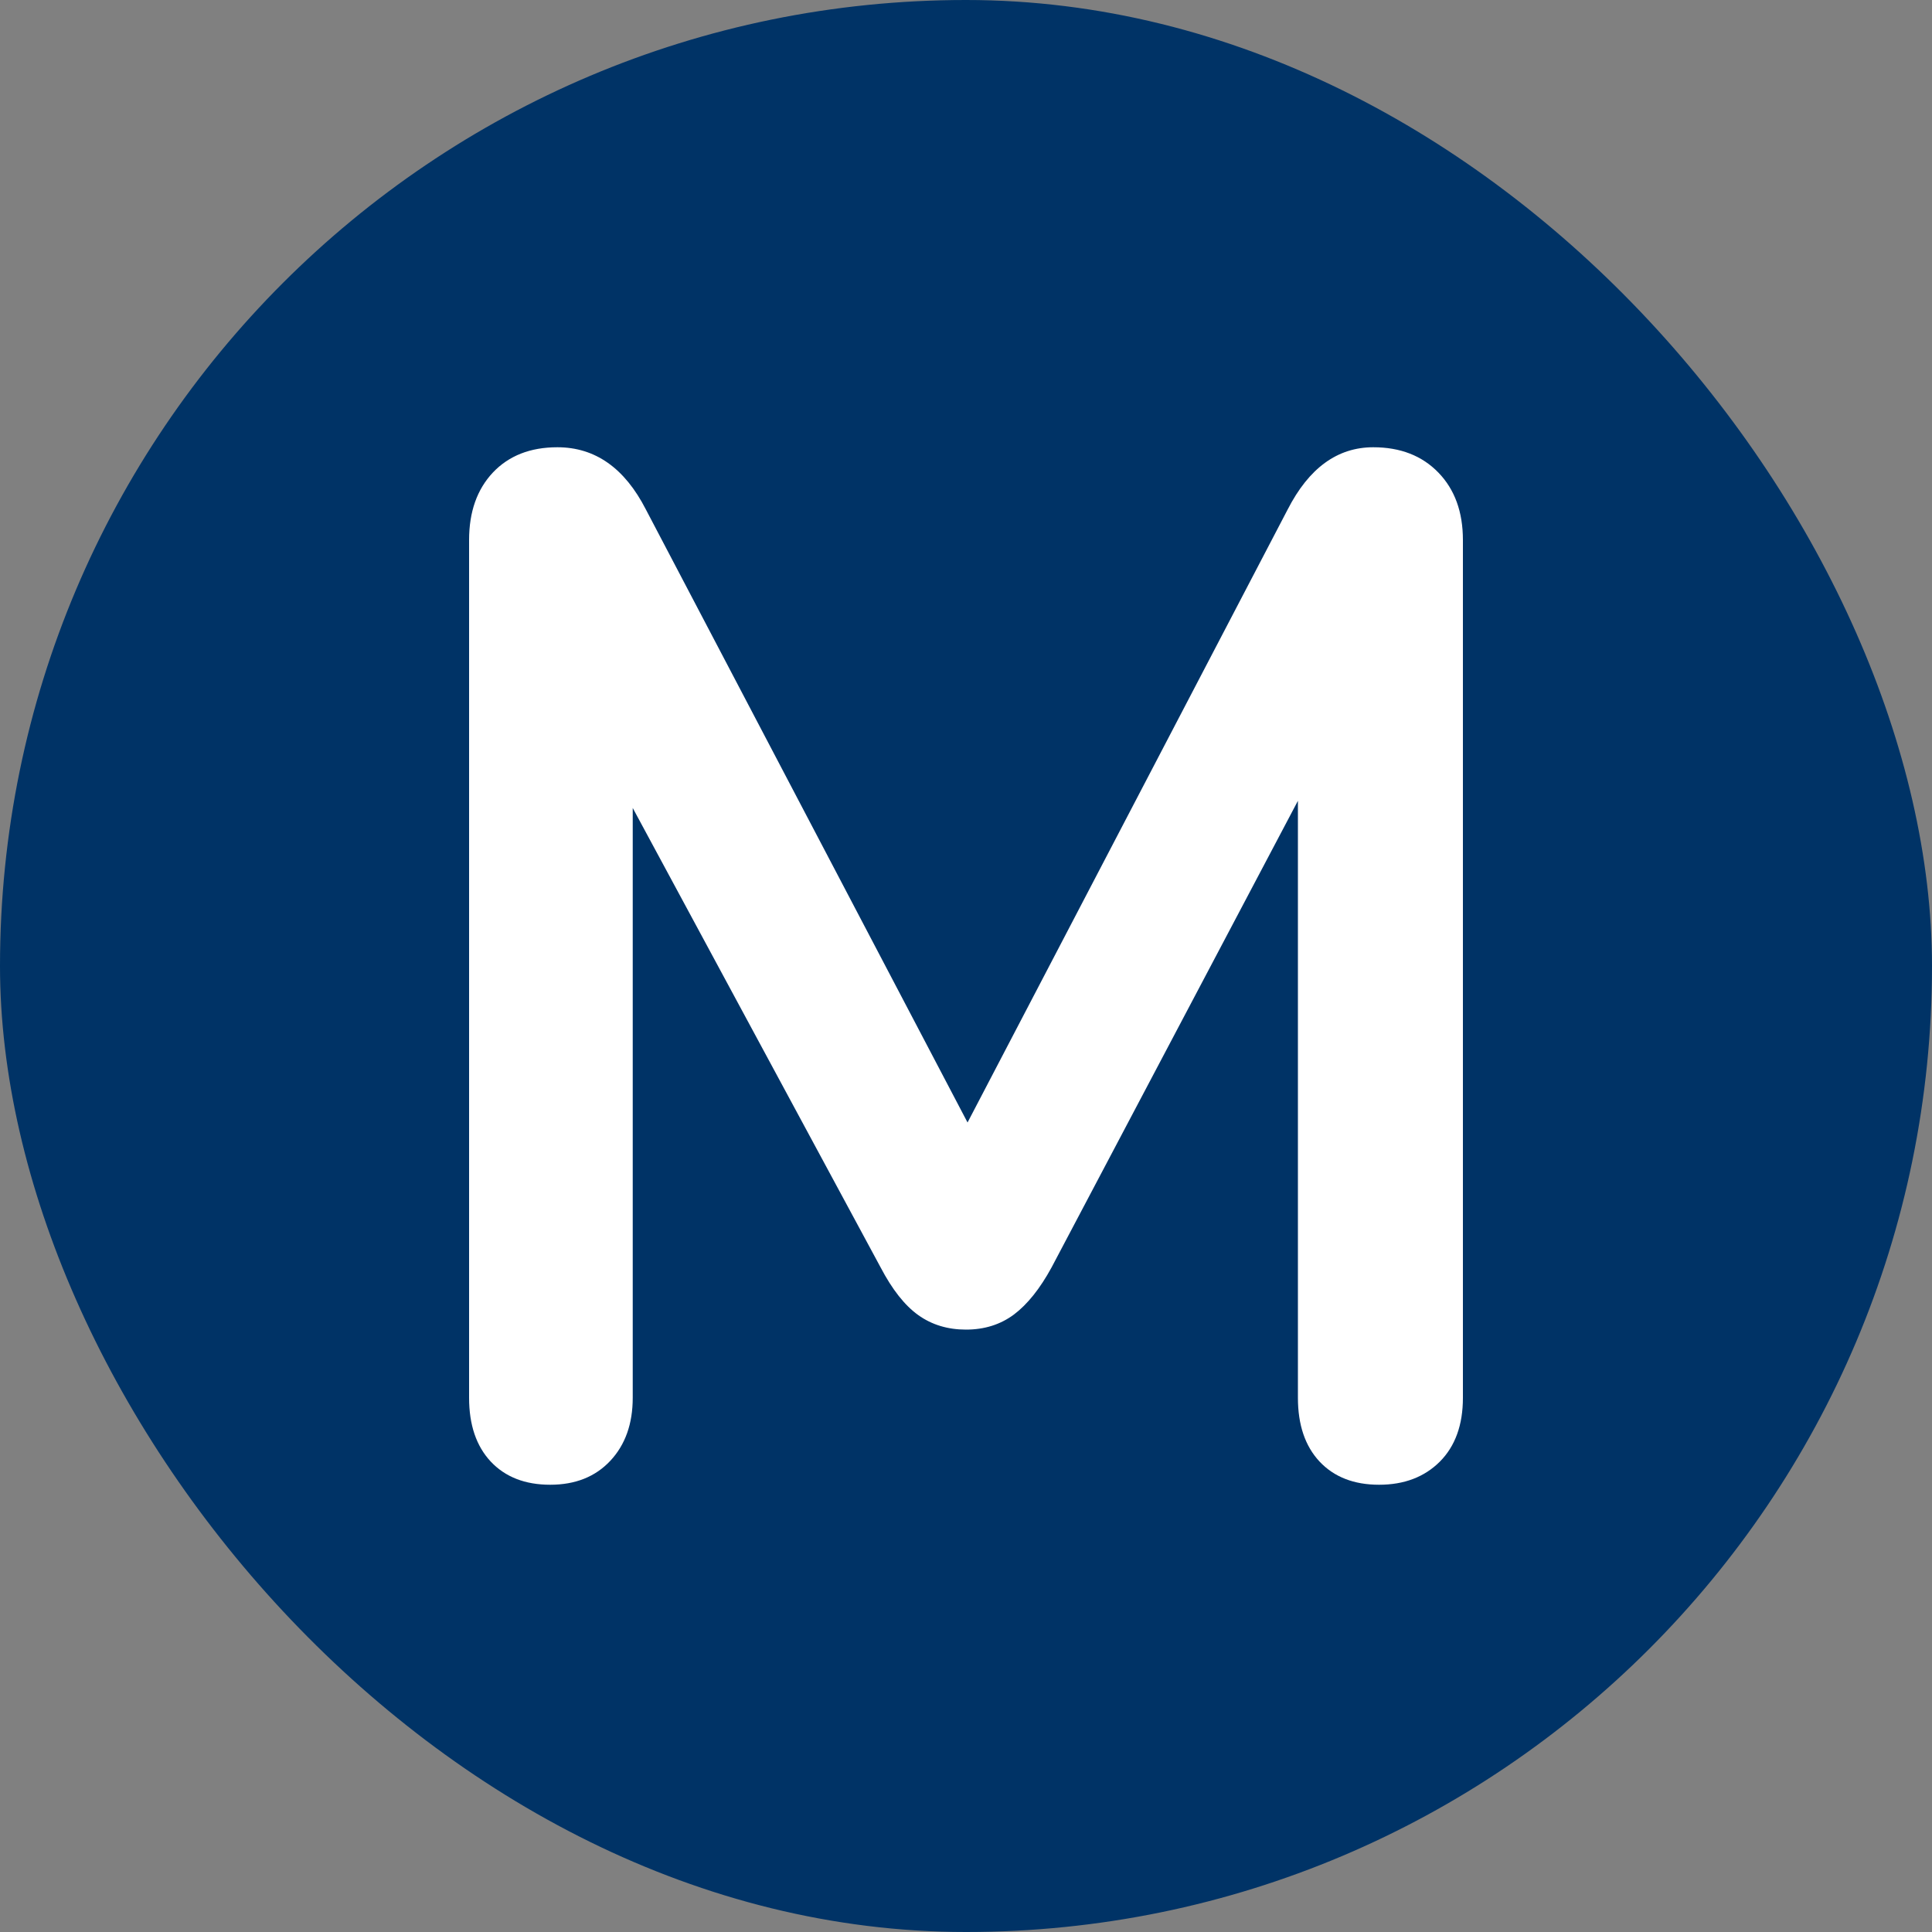 <svg xmlns="http://www.w3.org/2000/svg" width="256" height="256" viewBox="0 0 100 100"><rect x="0" y="0" width="100" height="100" fill="#808080" stroke="none"/><rect width="100" height="100" rx="50" fill="#003366"></rect><path fill="#fff" d="M71.08 23.15Q73.18 23.15 74.45 24.46Q75.72 25.77 75.72 27.95L75.72 27.95L75.72 72.35Q75.72 74.45 74.53 75.65Q73.33 76.85 71.38 76.85L71.38 76.85Q69.43 76.85 68.30 75.65Q67.18 74.45 67.18 72.35L67.18 72.35L67.18 41.45L54.43 65.60Q53.53 67.25 52.48 68.04Q51.43 68.82 50 68.82L50 68.82Q48.58 68.82 47.53 68.07Q46.48 67.32 45.58 65.60L45.58 65.60L32.75 41.82L32.75 72.35Q32.75 74.37 31.59 75.61Q30.43 76.85 28.48 76.85L28.48 76.85Q26.53 76.85 25.40 75.65Q24.28 74.45 24.28 72.35L24.28 72.35L24.28 27.95Q24.28 25.77 25.51 24.46Q26.75 23.15 28.85 23.15L28.85 23.15Q31.78 23.15 33.43 26.37L33.43 26.37L50.08 58.10L66.65 26.37Q68.30 23.15 71.08 23.15L71.08 23.15Z"></path></svg>
